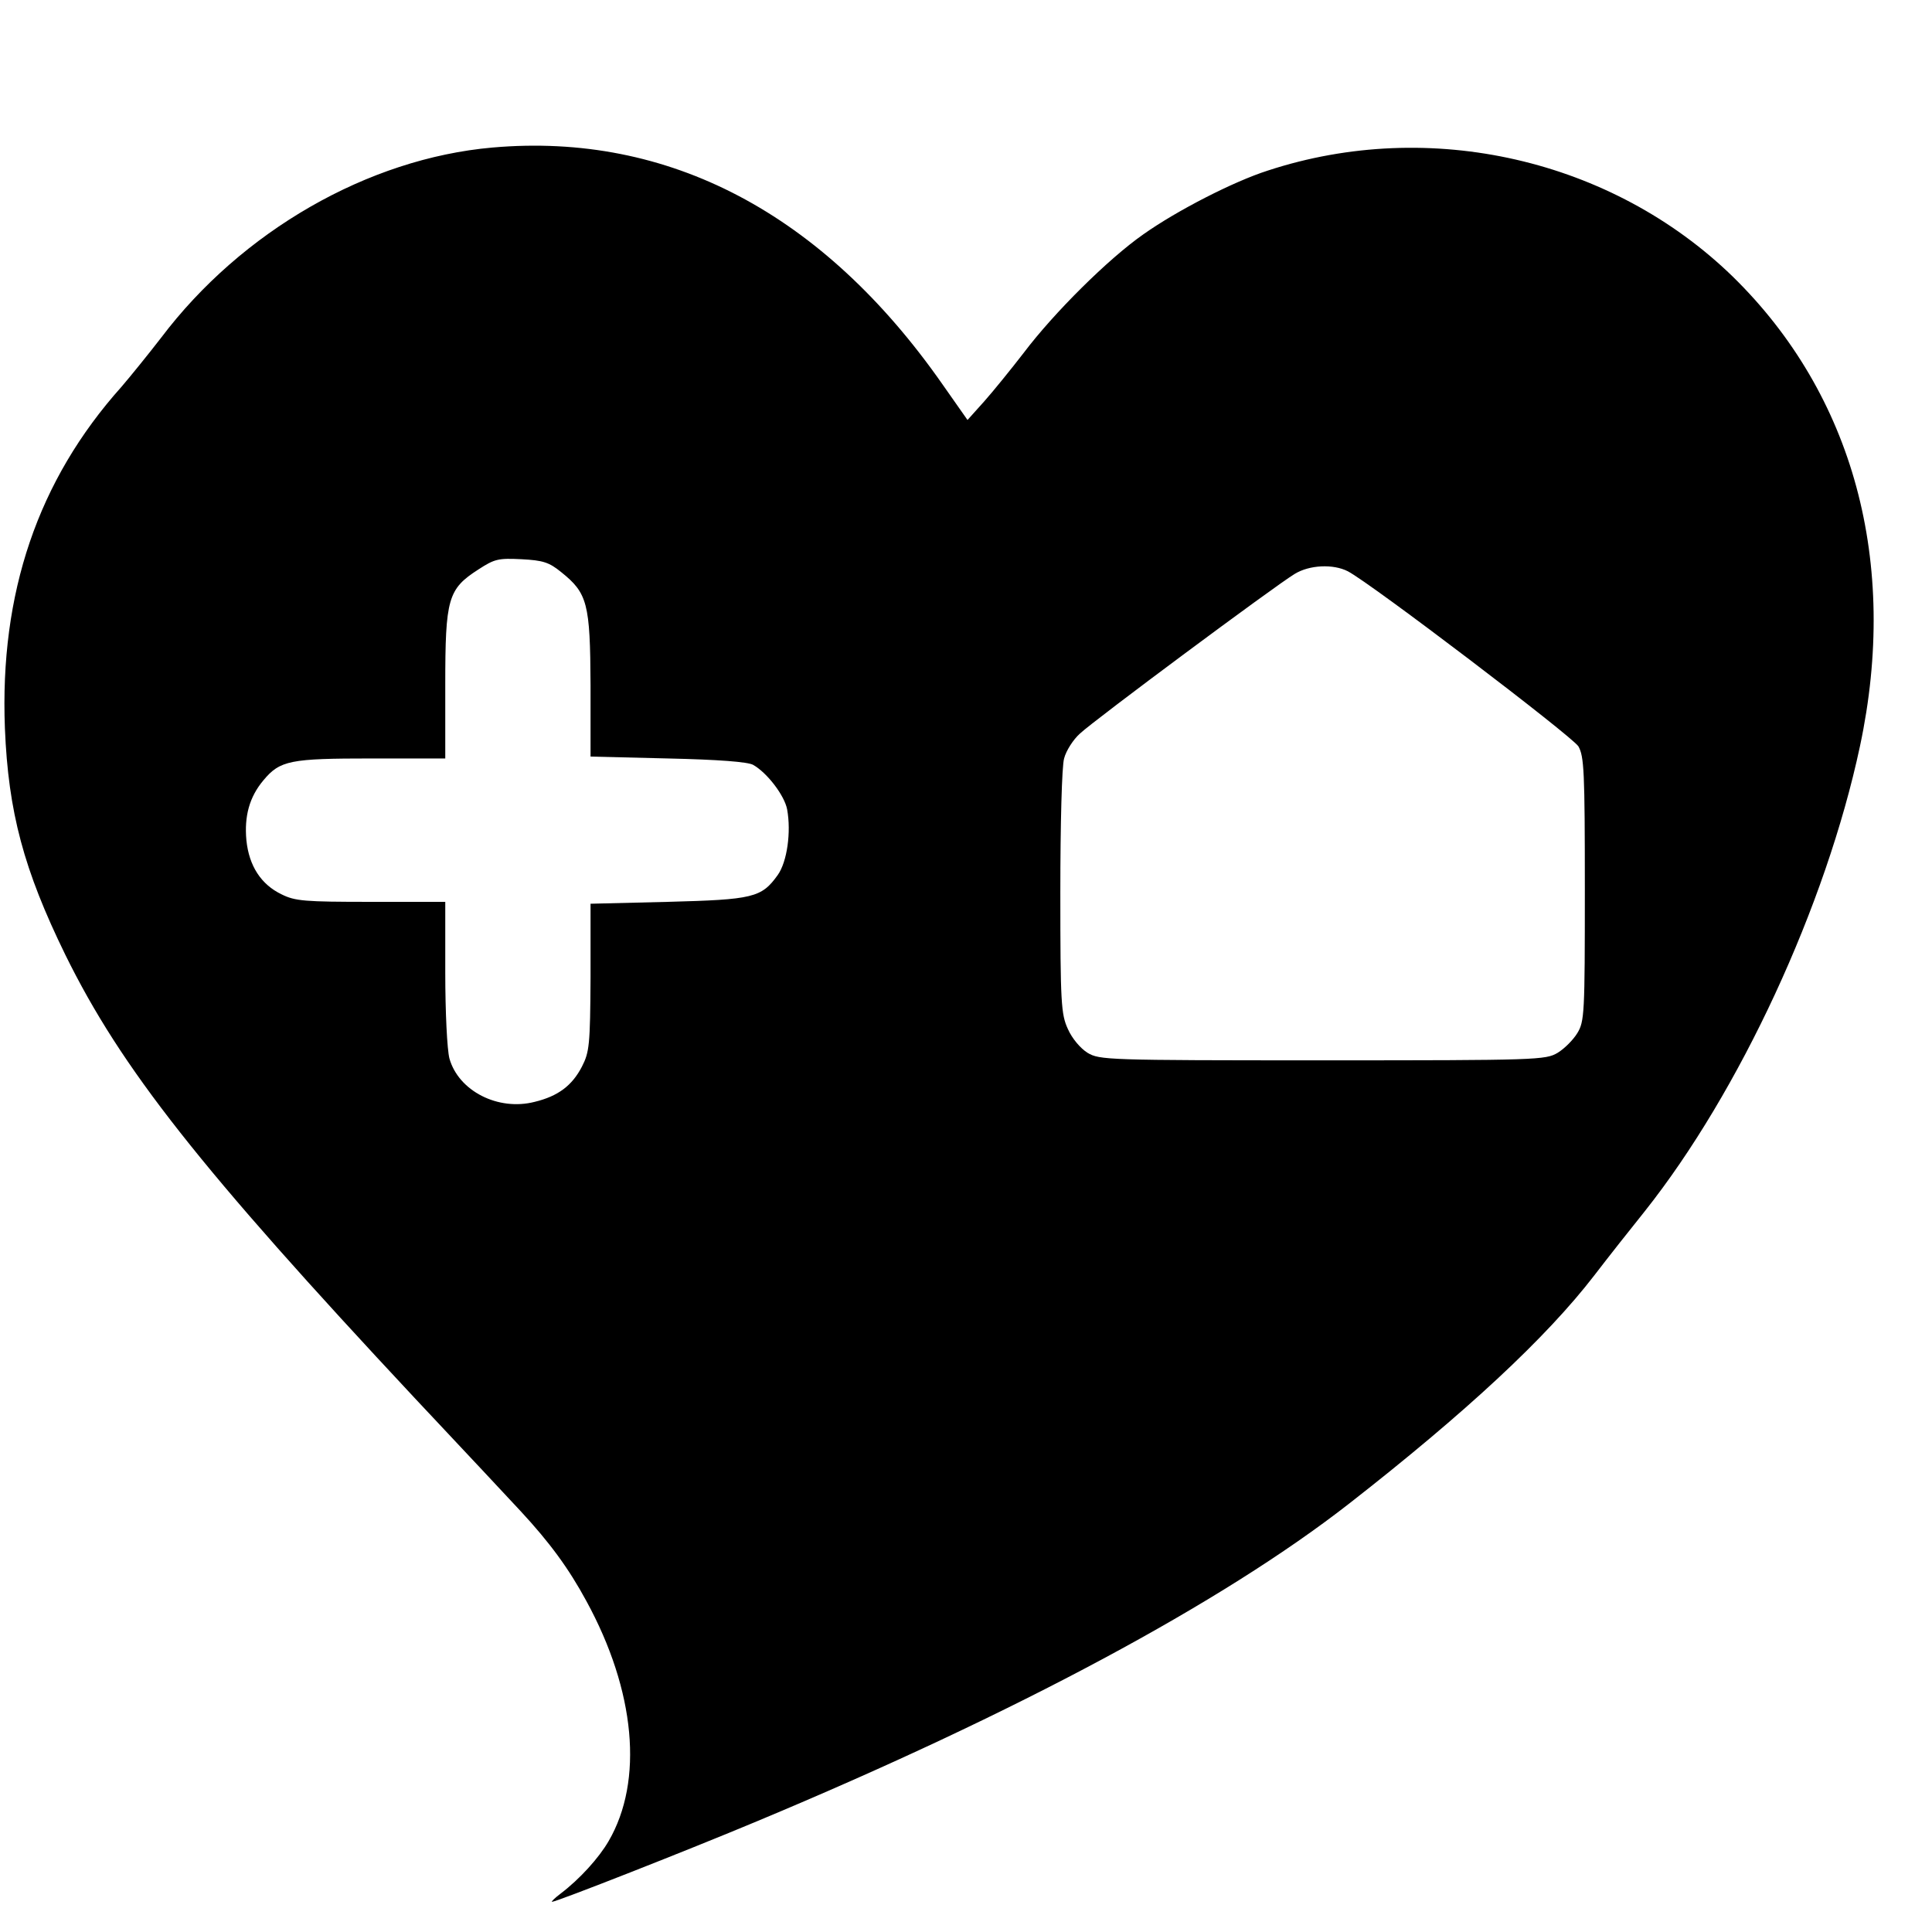 <?xml version="1.0" standalone="no"?>
<!DOCTYPE svg PUBLIC "-//W3C//DTD SVG 20010904//EN"
 "http://www.w3.org/TR/2001/REC-SVG-20010904/DTD/svg10.dtd">
<svg version="1.0" xmlns="http://www.w3.org/2000/svg"
 width="512pt" height="512pt" viewBox="0 0 512 512"
 preserveAspectRatio="xMidYMid meet">
<g transform="translate(0,512) scale(0.1,-0.1)"
fill="#000000" stroke="none">
<path d="M1305 4729 c-330 -29 -665 -222 -878 -504 -34 -44 -81 -102 -105
-130 -222 -248 -323 -547 -309 -905 9 -222 50 -375 160 -600 148 -301 357
-566 926 -1175 129 -137 255 -272 281 -300 76 -82 127 -151 174 -238 130 -238
152 -476 59 -636 -26 -45 -77 -101 -127 -139 -16 -12 -26 -22 -23 -22 12 0
363 138 542 213 690 288 1234 580 1570 842 310 242 523 440 650 605 36 47 96
123 133 169 252 317 481 811 571 1233 104 487 -17 932 -337 1245 -320 311
-802 422 -1232 281 -91 -29 -241 -106 -330 -169 -93 -65 -237 -208 -317 -314
-34 -44 -81 -102 -105 -129 l-44 -49 -66 94 c-317 454 -726 669 -1193 628z
m182 -1125 c70 -56 77 -83 78 -299 l0 -190 205 -5 c134 -3 212 -9 226 -17 37
-21 83 -81 90 -118 11 -60 0 -139 -25 -174 -43 -60 -65 -65 -291 -71 l-205 -5
0 -195 c-1 -180 -3 -198 -23 -237 -26 -50 -63 -78 -125 -93 -97 -25 -202 29
-226 115 -6 23 -11 121 -11 228 l0 187 -197 0 c-176 0 -201 2 -237 20 -54 26
-86 75 -93 143 -6 64 8 115 45 159 44 53 71 58 287 58 l195 0 0 195 c0 229 7
254 88 306 43 28 53 30 114 27 57 -3 73 -8 105 -34z m2085 2 c63 -33 594 -437
611 -464 15 -27 17 -65 17 -379 0 -330 -1 -350 -20 -381 -11 -18 -34 -41 -52
-52 -32 -19 -52 -20 -623 -20 -574 0 -591 1 -623 20 -19 12 -41 38 -52 63 -18
39 -20 68 -20 362 0 180 4 336 10 355 5 20 24 50 42 66 37 35 516 391 569 423
39 24 102 27 141 7z"/>
</g>
</svg>
